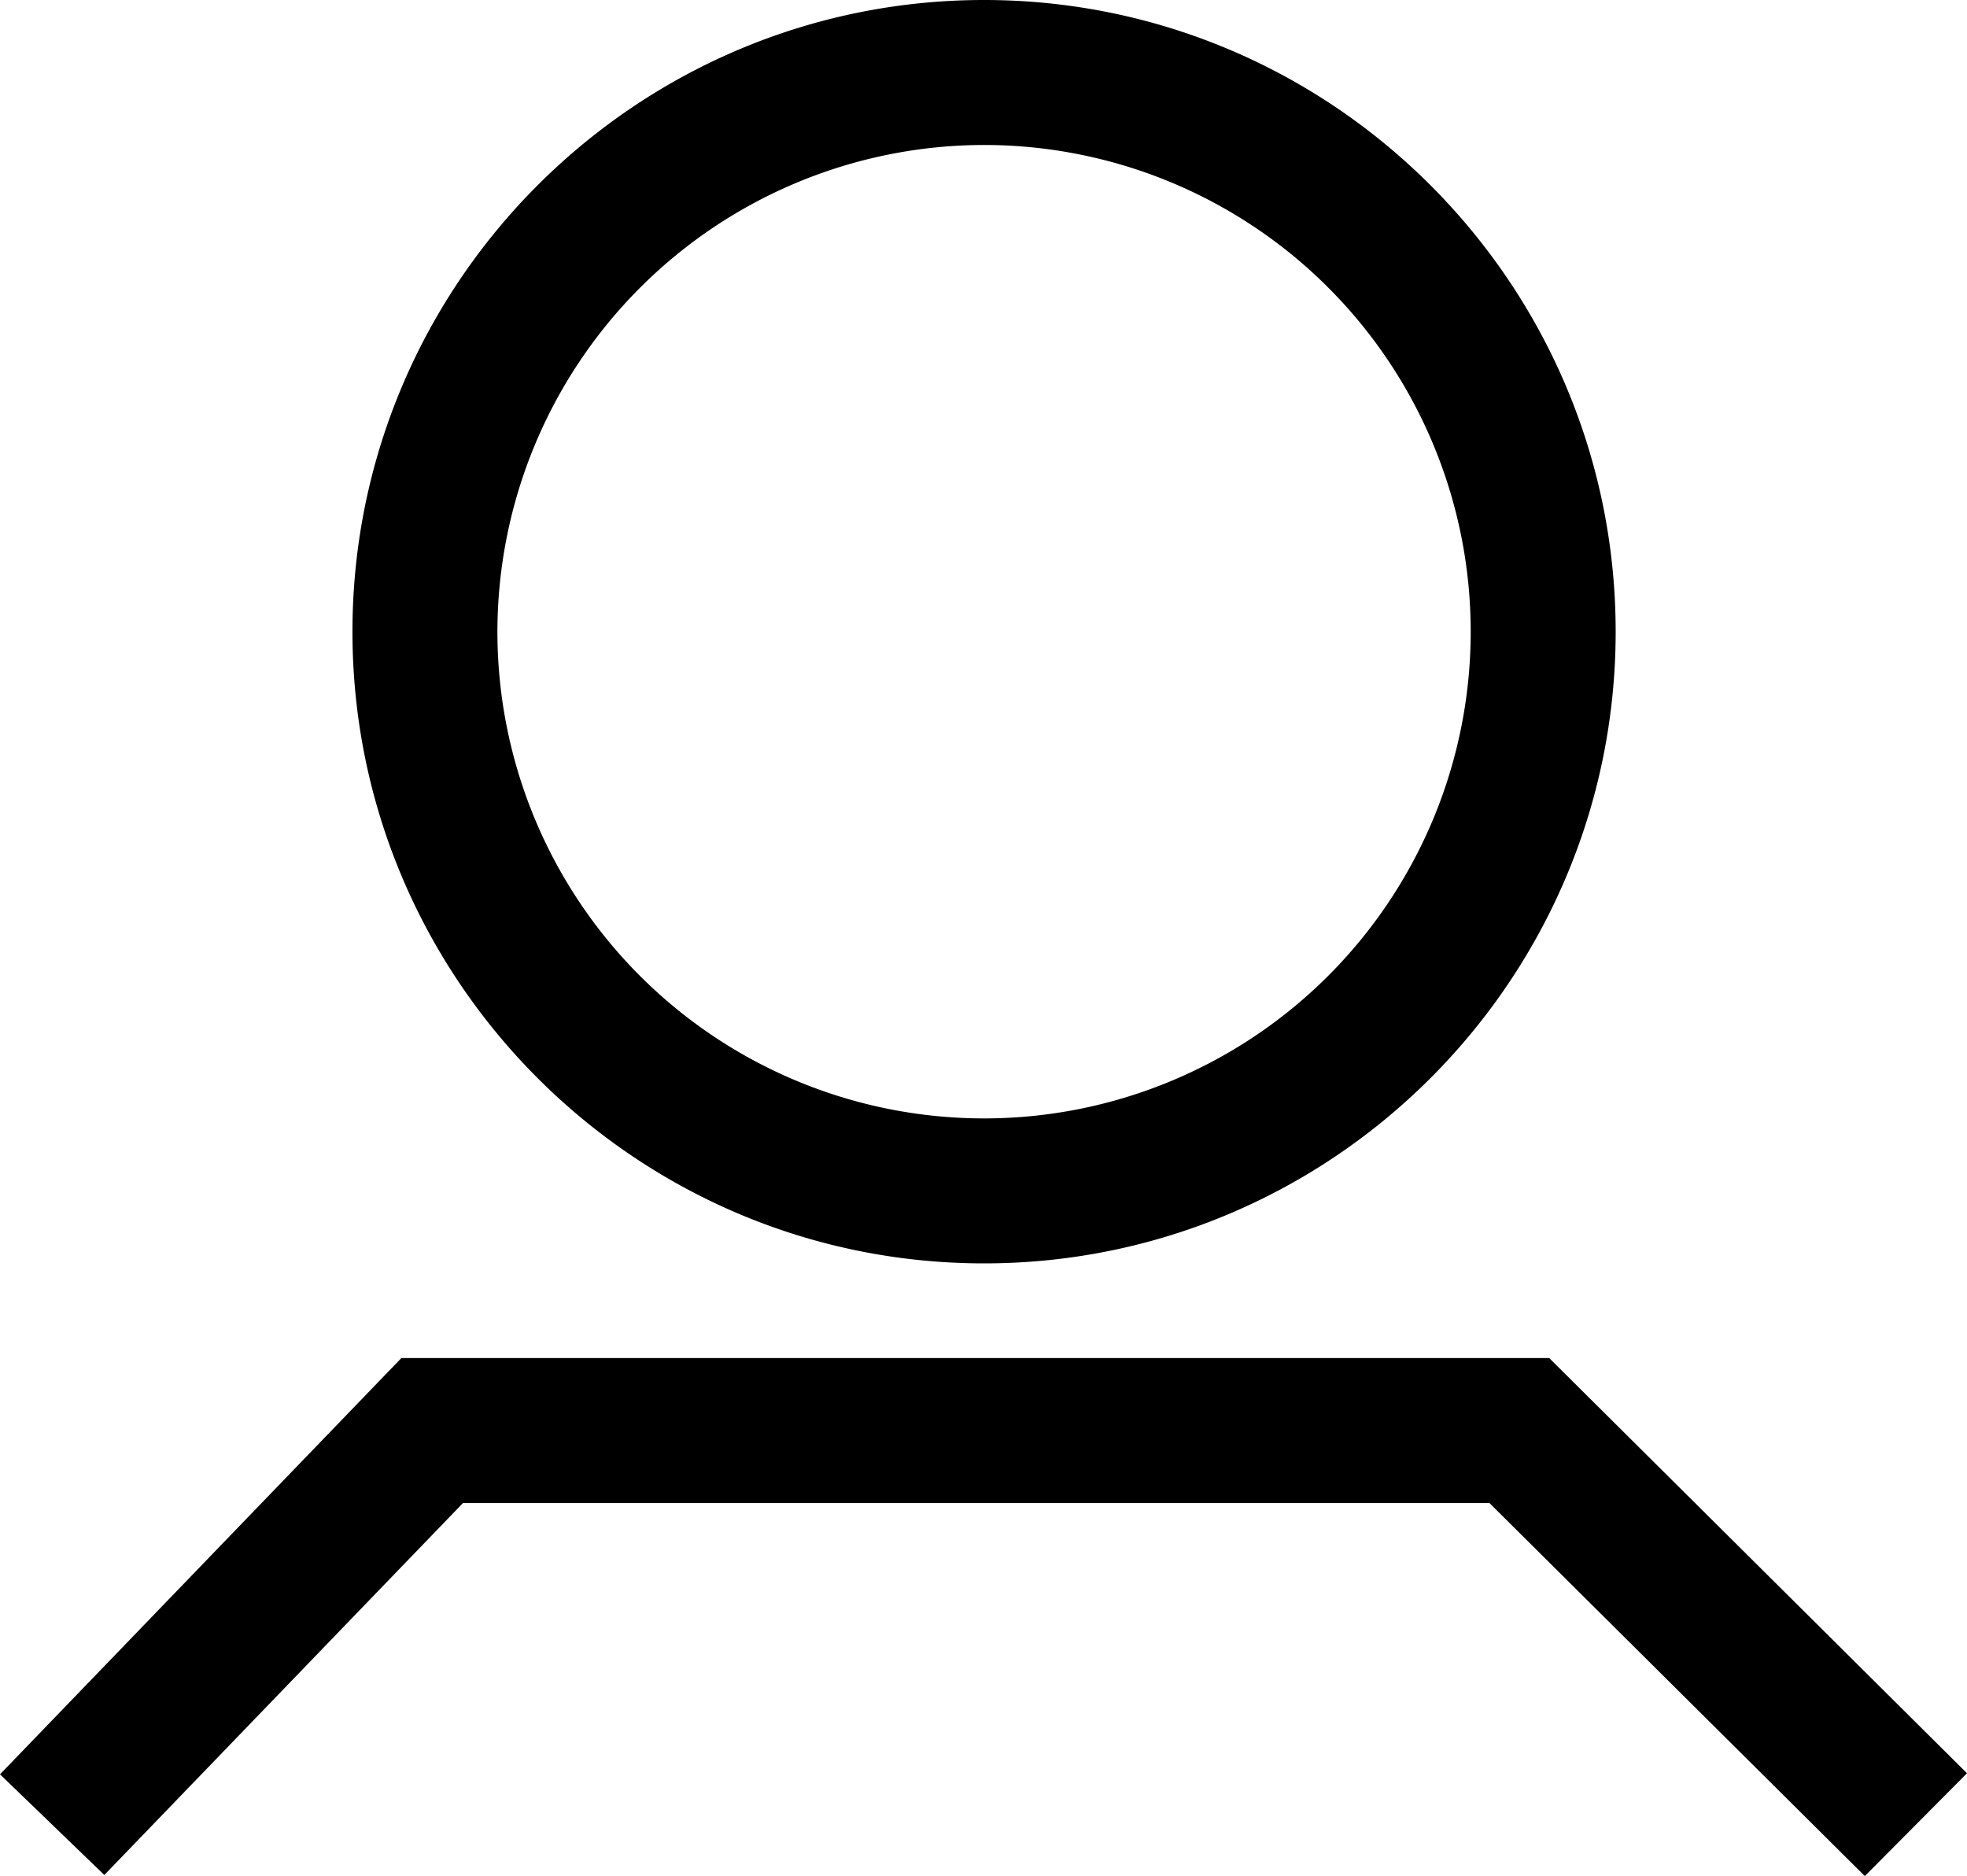 <svg xmlns="http://www.w3.org/2000/svg" viewBox="0 0 474.93 452.91"><title>Profile</title><g id="Layer_2" data-name="Layer 2"><g id="Layer_11" data-name="Layer 11"><path d="M237.6,305c84.09,0,152.5-68.41,152.5-152.5S321.69,0,237.6,0,85.1,68.41,85.1,152.5,153.51,305,237.6,305Zm0-270A117.5,117.5,0,1,1,120.1,152.5,117.63,117.63,0,0,1,237.6,35Z"/><polygon points="374.06 327.86 96.91 327.86 0 428.35 25.19 452.65 111.78 362.86 359.63 362.86 450.26 452.91 474.93 428.09 374.06 327.86"/></g></g></svg>